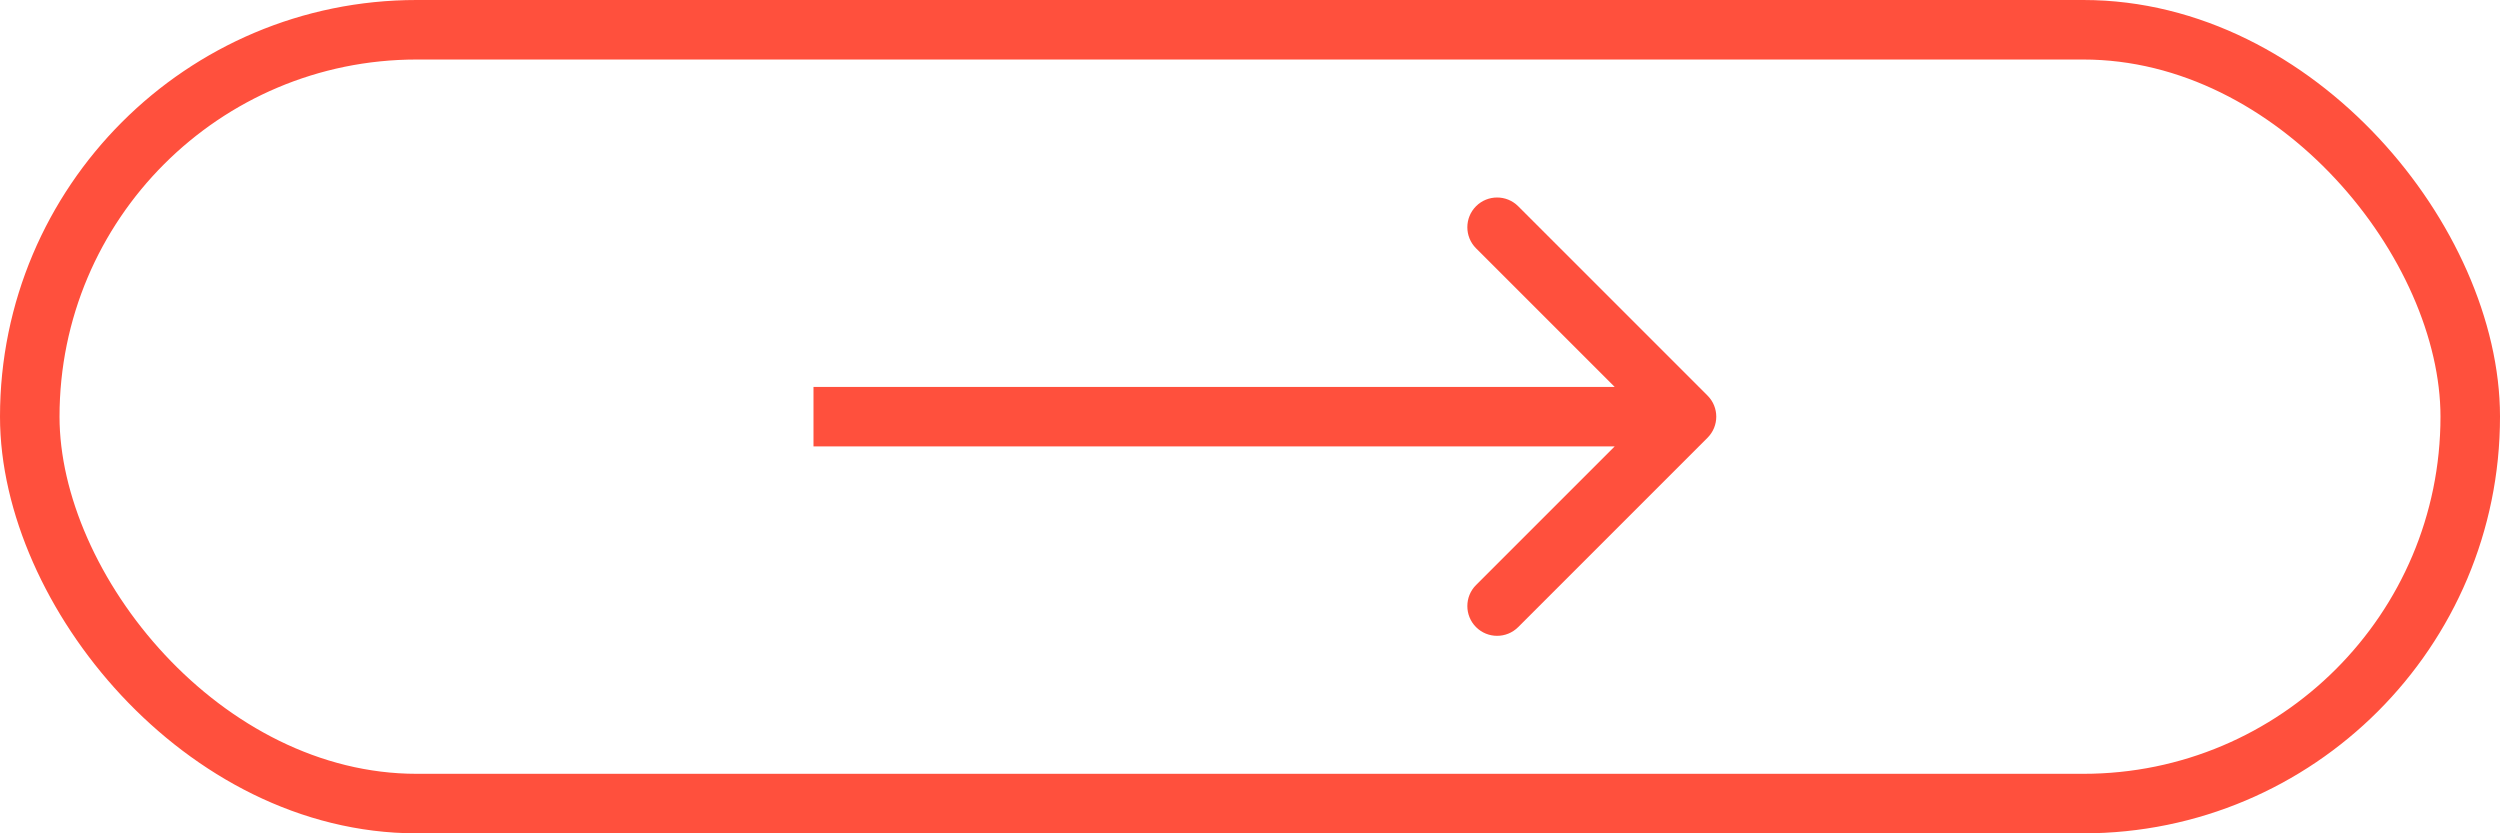 <svg width="126" height="42" viewBox="0 0 126 42" fill="none" xmlns="http://www.w3.org/2000/svg">
<rect x="1.5" y="1.5" width="123" height="39" rx="19.5" stroke="#FF503D" stroke-width="3"/>
<path d="M86.061 22.061C86.646 21.475 86.646 20.525 86.061 19.939L76.515 10.393C75.929 9.808 74.979 9.808 74.393 10.393C73.808 10.979 73.808 11.929 74.393 12.515L82.879 21L74.393 29.485C73.808 30.071 73.808 31.021 74.393 31.607C74.979 32.192 75.929 32.192 76.515 31.607L86.061 22.061ZM41 22.5L85 22.5L85 19.5L41 19.5L41 22.5Z" fill="#FF503D"/>
</svg>
